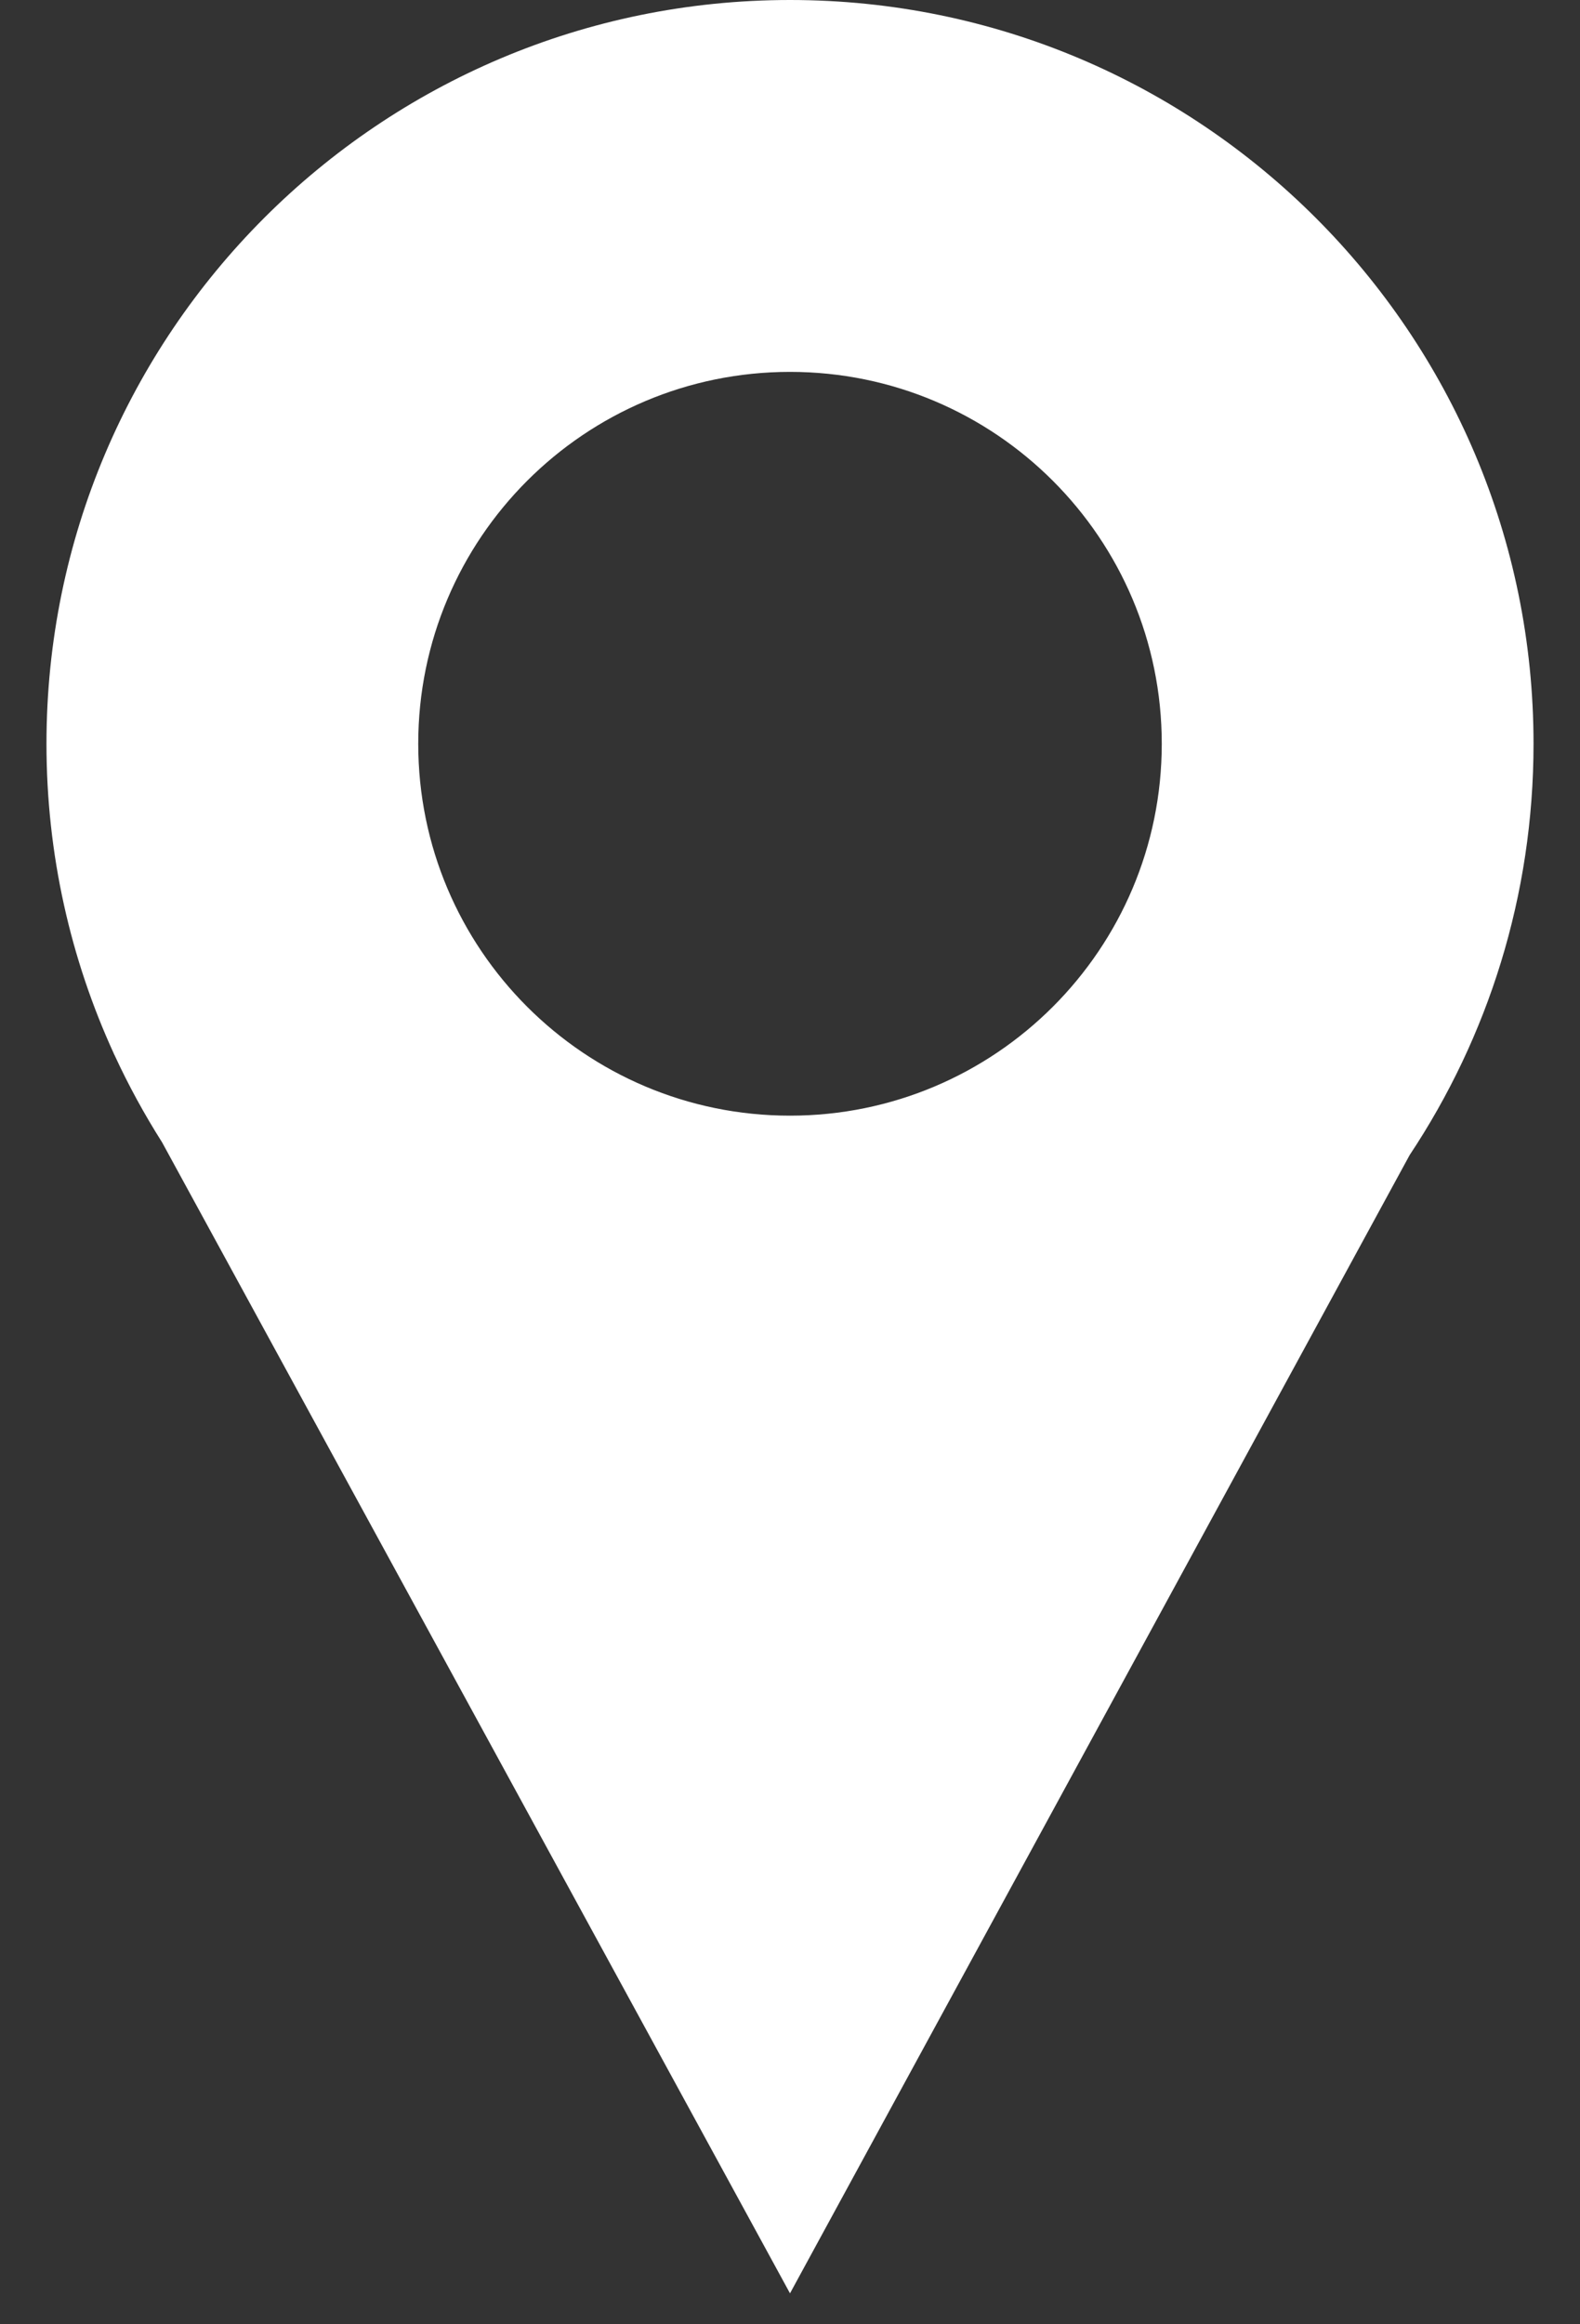<svg width="17" height="25" viewBox="0 0 17 25" fill="none" xmlns="http://www.w3.org/2000/svg">
<rect x="0" y="0" width="17" height="25" fill="#333333" stroke="none"/>
<path fill-rule="evenodd" clip-rule="evenodd" d="M16.5 8C16.5 9.636 16.009 11.157 15.167 12.424L8.5 24.667L1.744 12.287C1.554 11.987 1.383 11.675 1.233 11.35L1.224 11.333H1.225C0.76 10.319 0.5 9.19 0.5 8C0.5 3.582 4.082 0 8.5 0C12.918 0 16.5 3.582 16.5 8ZM8.5 12C10.709 12 12.5 10.209 12.5 8C12.5 5.791 10.709 4 8.5 4C6.291 4 4.5 5.791 4.5 8C4.5 10.209 6.291 12 8.5 12Z" fill="white"/>
</svg>
